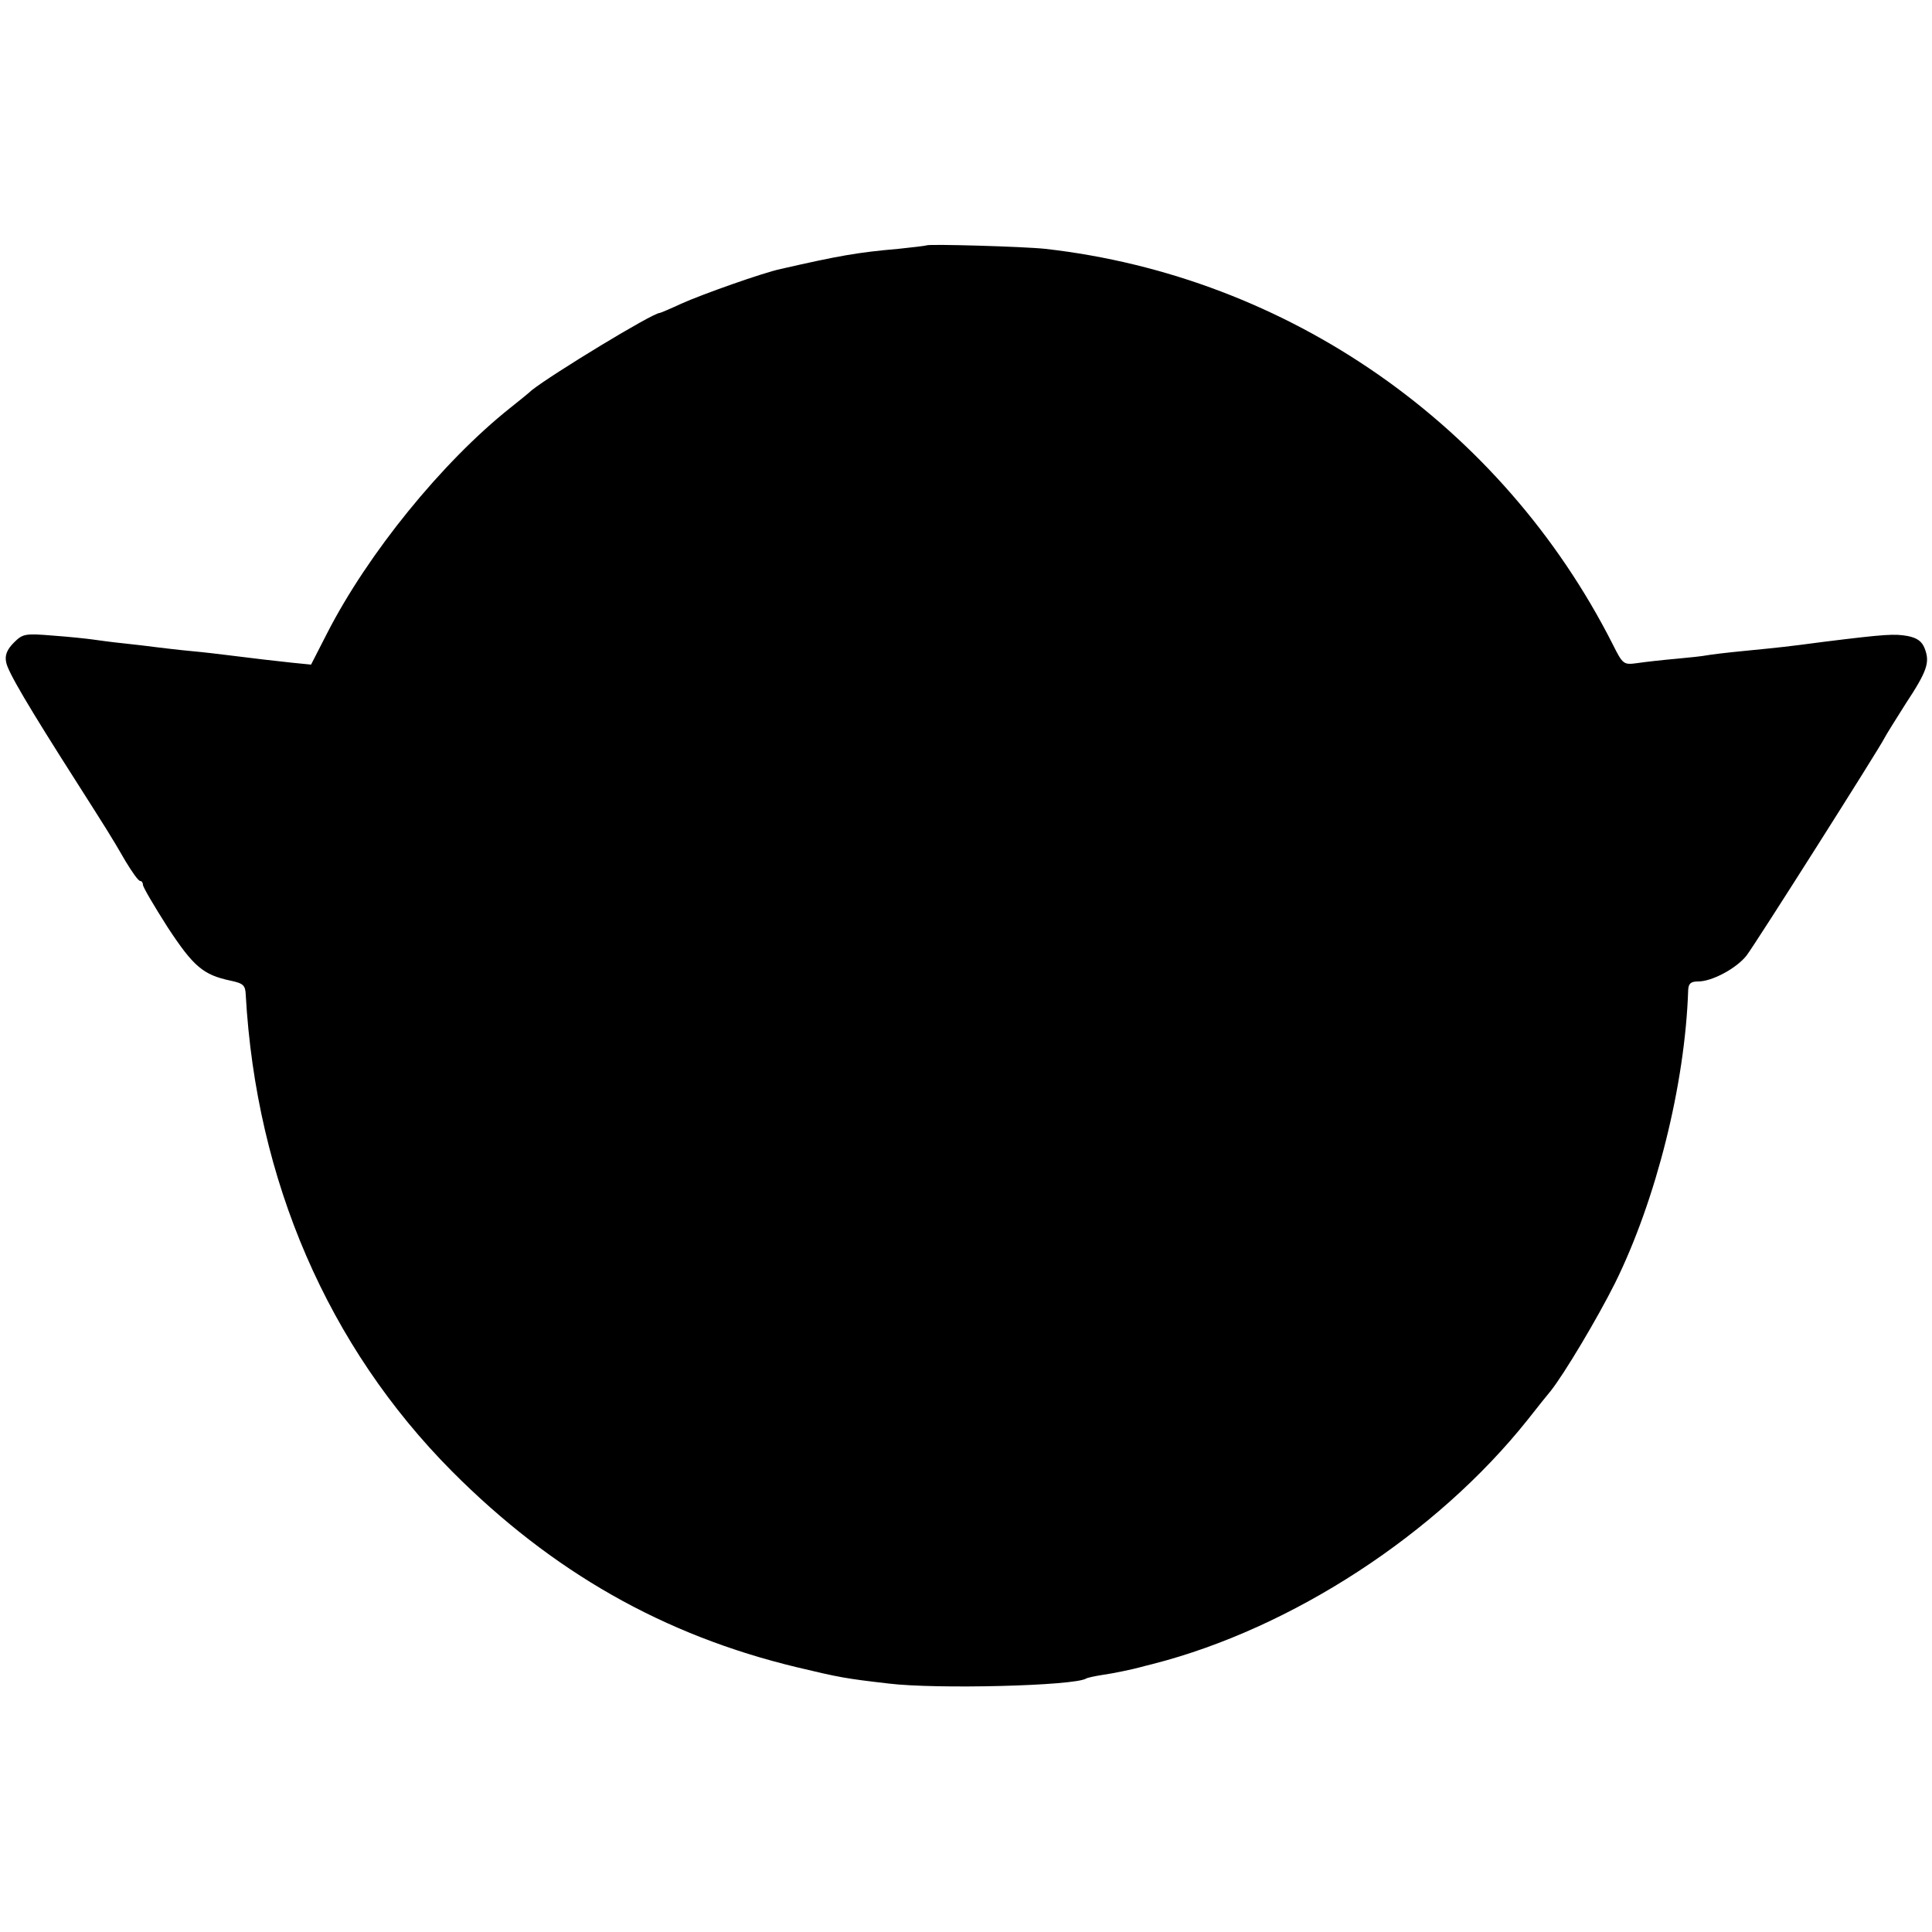<?xml version="1.0" standalone="no"?>
<!DOCTYPE svg PUBLIC "-//W3C//DTD SVG 20010904//EN"
 "http://www.w3.org/TR/2001/REC-SVG-20010904/DTD/svg10.dtd">
<svg version="1.0" xmlns="http://www.w3.org/2000/svg"
 width="500pt" height="500pt" viewBox="0 0 500 500"
 preserveAspectRatio="xMidYMid meet">
<g transform="translate(0,500) scale(0.1,-0.1)"
fill="#000000" stroke="none">
<path d="M2398 4365 c-2 -1 -34 -5 -73 -9 -105 -9 -155 -18 -304 -52 -44 -9
-205 -66 -258 -90 -28 -13 -54 -24 -56 -24 -18 0 -278 -158 -331 -200 -6 -6
-31 -26 -56 -46 -176 -140 -368 -377 -473 -582 l-42 -82 -50 5 c-46 5 -91 10
-170 20 -16 2 -57 7 -90 10 -33 3 -73 8 -90 10 -16 2 -55 7 -85 10 -30 3 -66
8 -80 10 -14 2 -60 7 -102 10 -73 6 -79 5 -102 -18 -18 -18 -24 -33 -20 -51 4
-24 57 -114 186 -316 73 -115 85 -133 123 -199 17 -28 33 -51 38 -51 4 0 7 -5
7 -10 0 -6 29 -55 64 -110 67 -102 92 -123 163 -138 33 -7 38 -12 39 -37 27
-480 213 -910 534 -1233 259 -260 547 -424 893 -507 109 -26 124 -29 237 -42
123 -15 481 -6 511 13 3 2 21 6 40 9 29 4 81 15 99 20 3 1 19 5 35 9 358 92
732 335 968 631 26 33 53 67 60 75 35 44 121 188 167 280 106 215 181 513 189
758 1 17 7 22 26 22 36 0 99 34 125 67 23 30 345 538 357 563 4 8 29 48 55 89
56 85 63 107 49 143 -7 18 -19 27 -44 32 -34 6 -56 5 -217 -15 -98 -13 -109
-14 -210 -24 -41 -4 -83 -9 -93 -11 -10 -2 -46 -6 -80 -9 -34 -3 -79 -8 -99
-11 -36 -5 -38 -4 -64 48 -287 567 -840 953 -1469 1024 -56 6 -302 13 -307 9z"/>
</g>
</svg>
